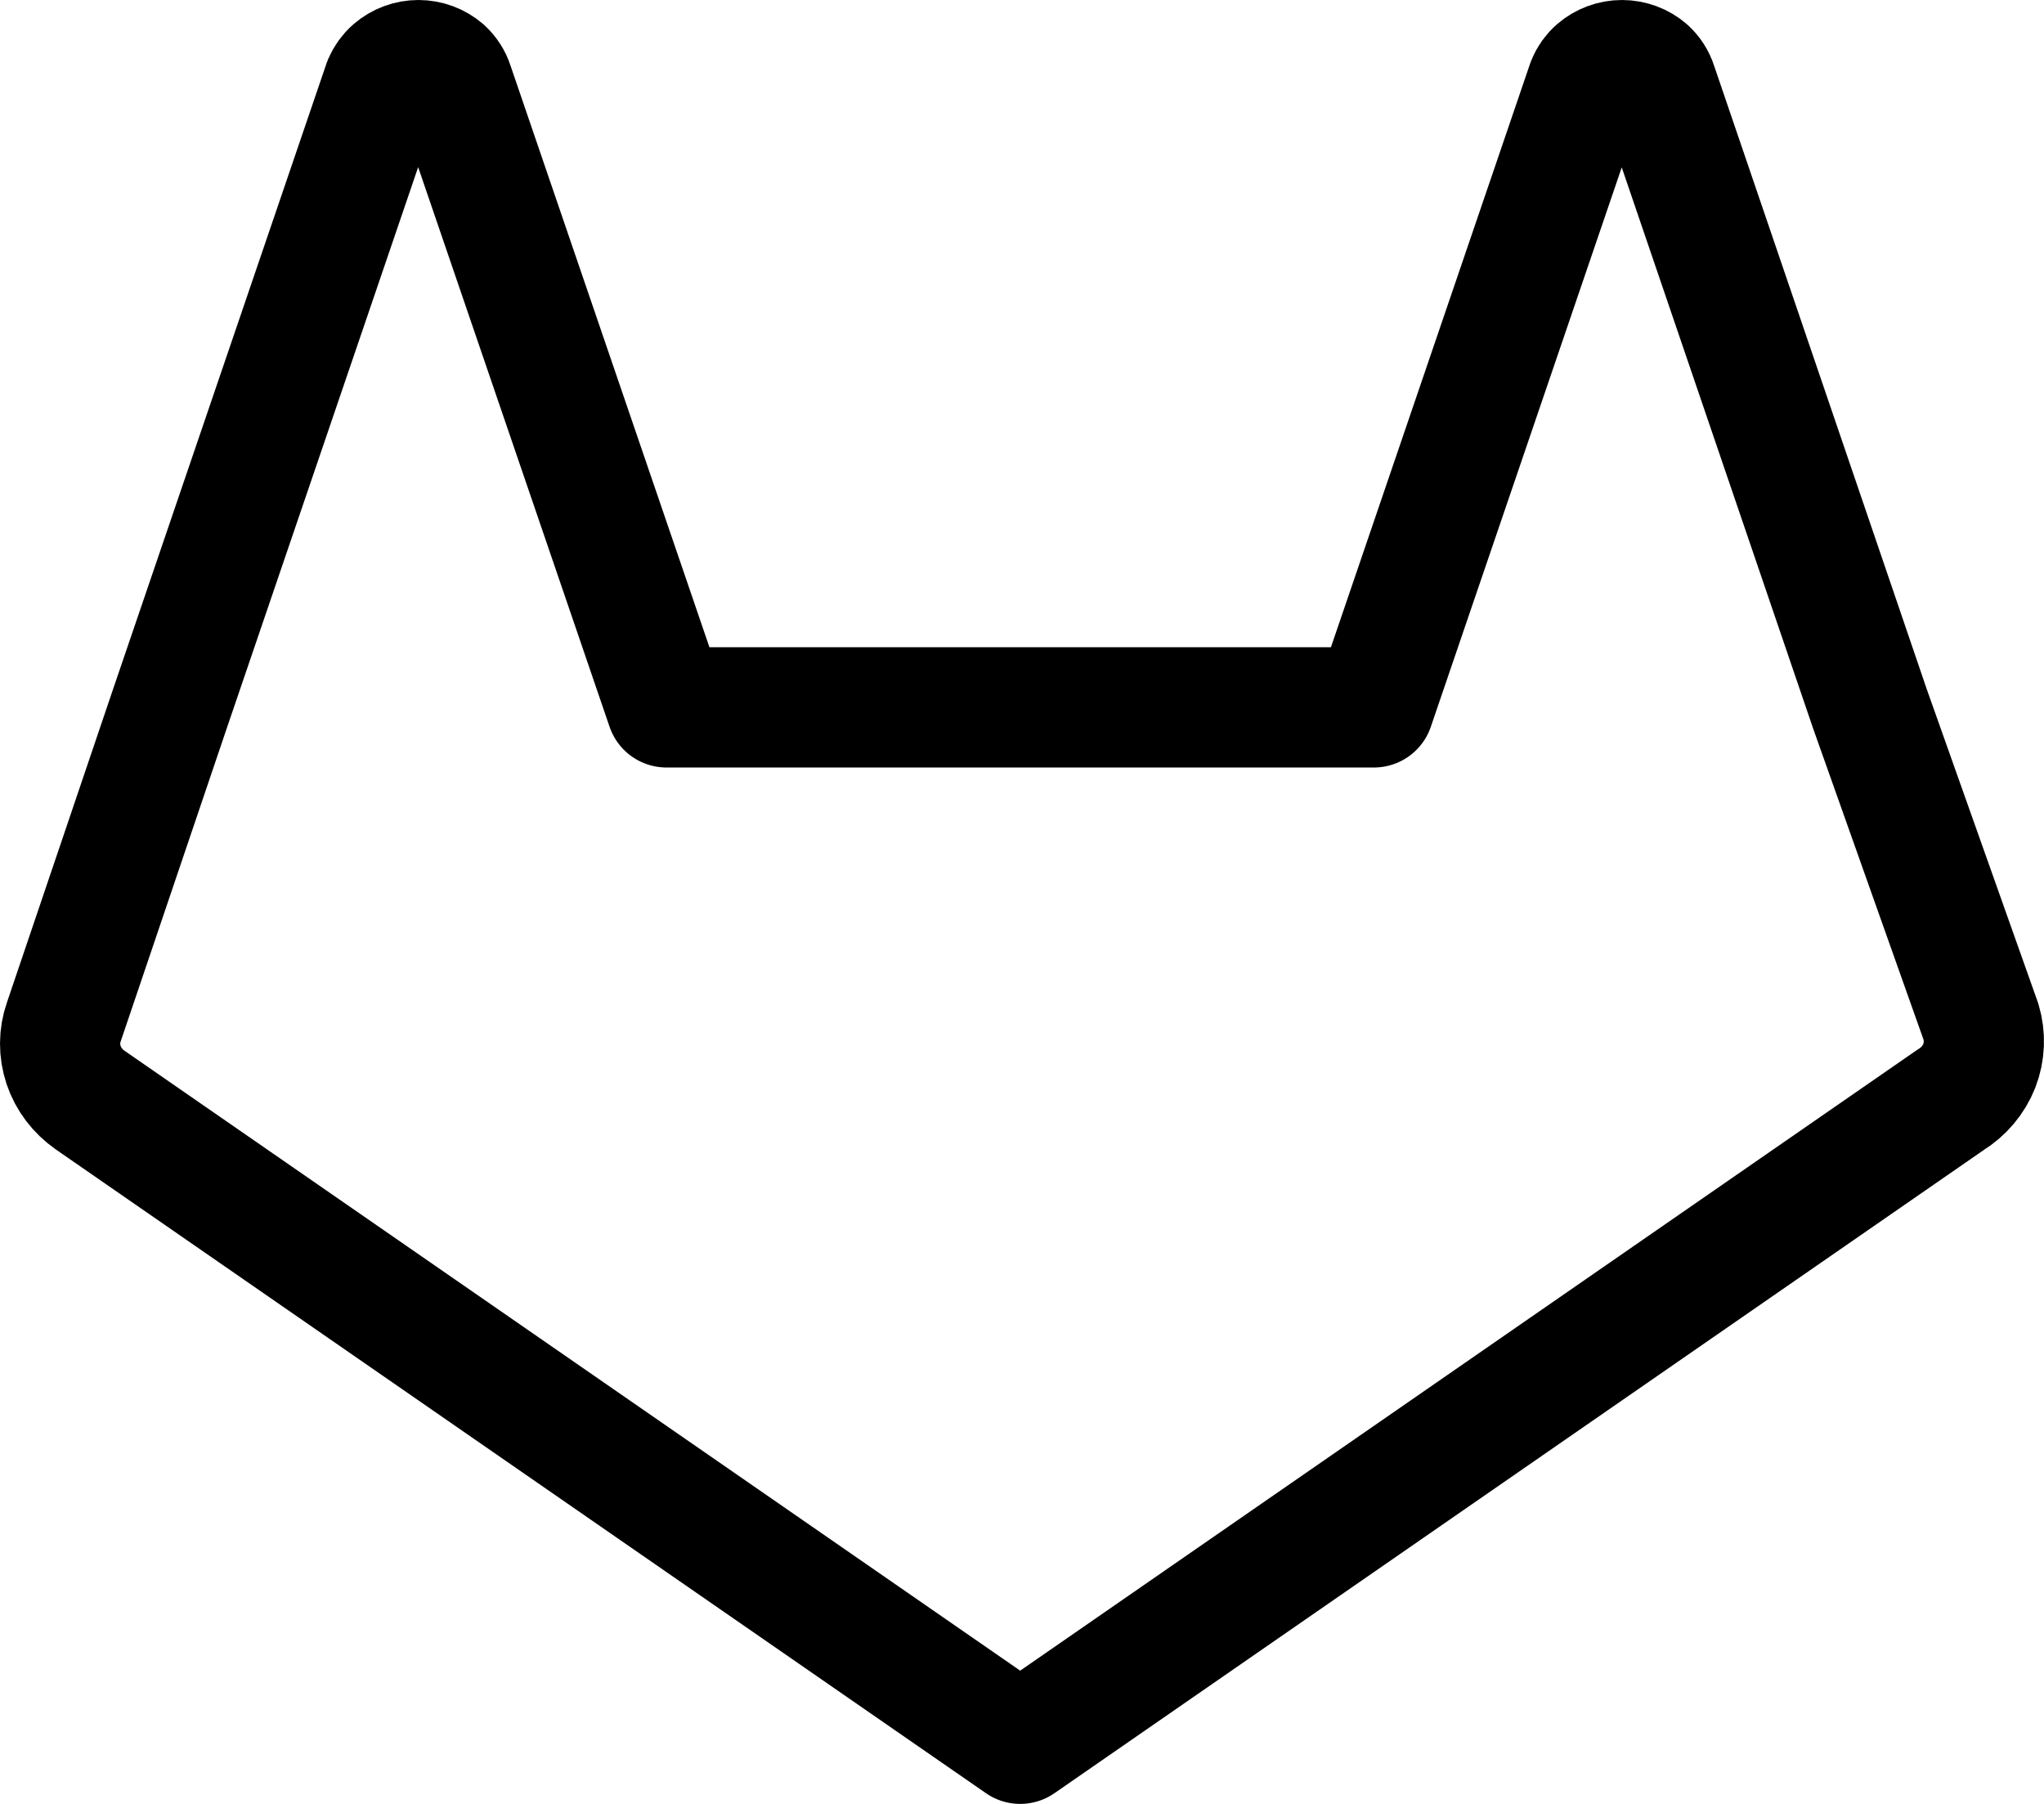 <svg width="17" height="15" viewBox="0 0 17 15" fill="none" xmlns="http://www.w3.org/2000/svg">
<path d="M16.221 9.147L8.485 14.5L0.749 9.147C0.645 9.074 0.568 8.972 0.529 8.856C0.49 8.739 0.49 8.613 0.531 8.497L1.417 5.882L3.189 0.688C3.207 0.646 3.234 0.608 3.269 0.578C3.327 0.528 3.402 0.5 3.48 0.5C3.558 0.5 3.633 0.528 3.691 0.578C3.728 0.612 3.756 0.655 3.771 0.702L5.543 5.882H11.427L13.2 0.688C13.217 0.646 13.244 0.608 13.279 0.578C13.337 0.528 13.412 0.5 13.49 0.5C13.568 0.5 13.643 0.528 13.701 0.578C13.738 0.612 13.766 0.655 13.781 0.702L15.553 5.896L16.476 8.497C16.512 8.617 16.507 8.745 16.462 8.862C16.416 8.979 16.332 9.079 16.221 9.147V9.147Z" stroke="black" stroke-linecap="round" stroke-linejoin="round"/>
</svg>
